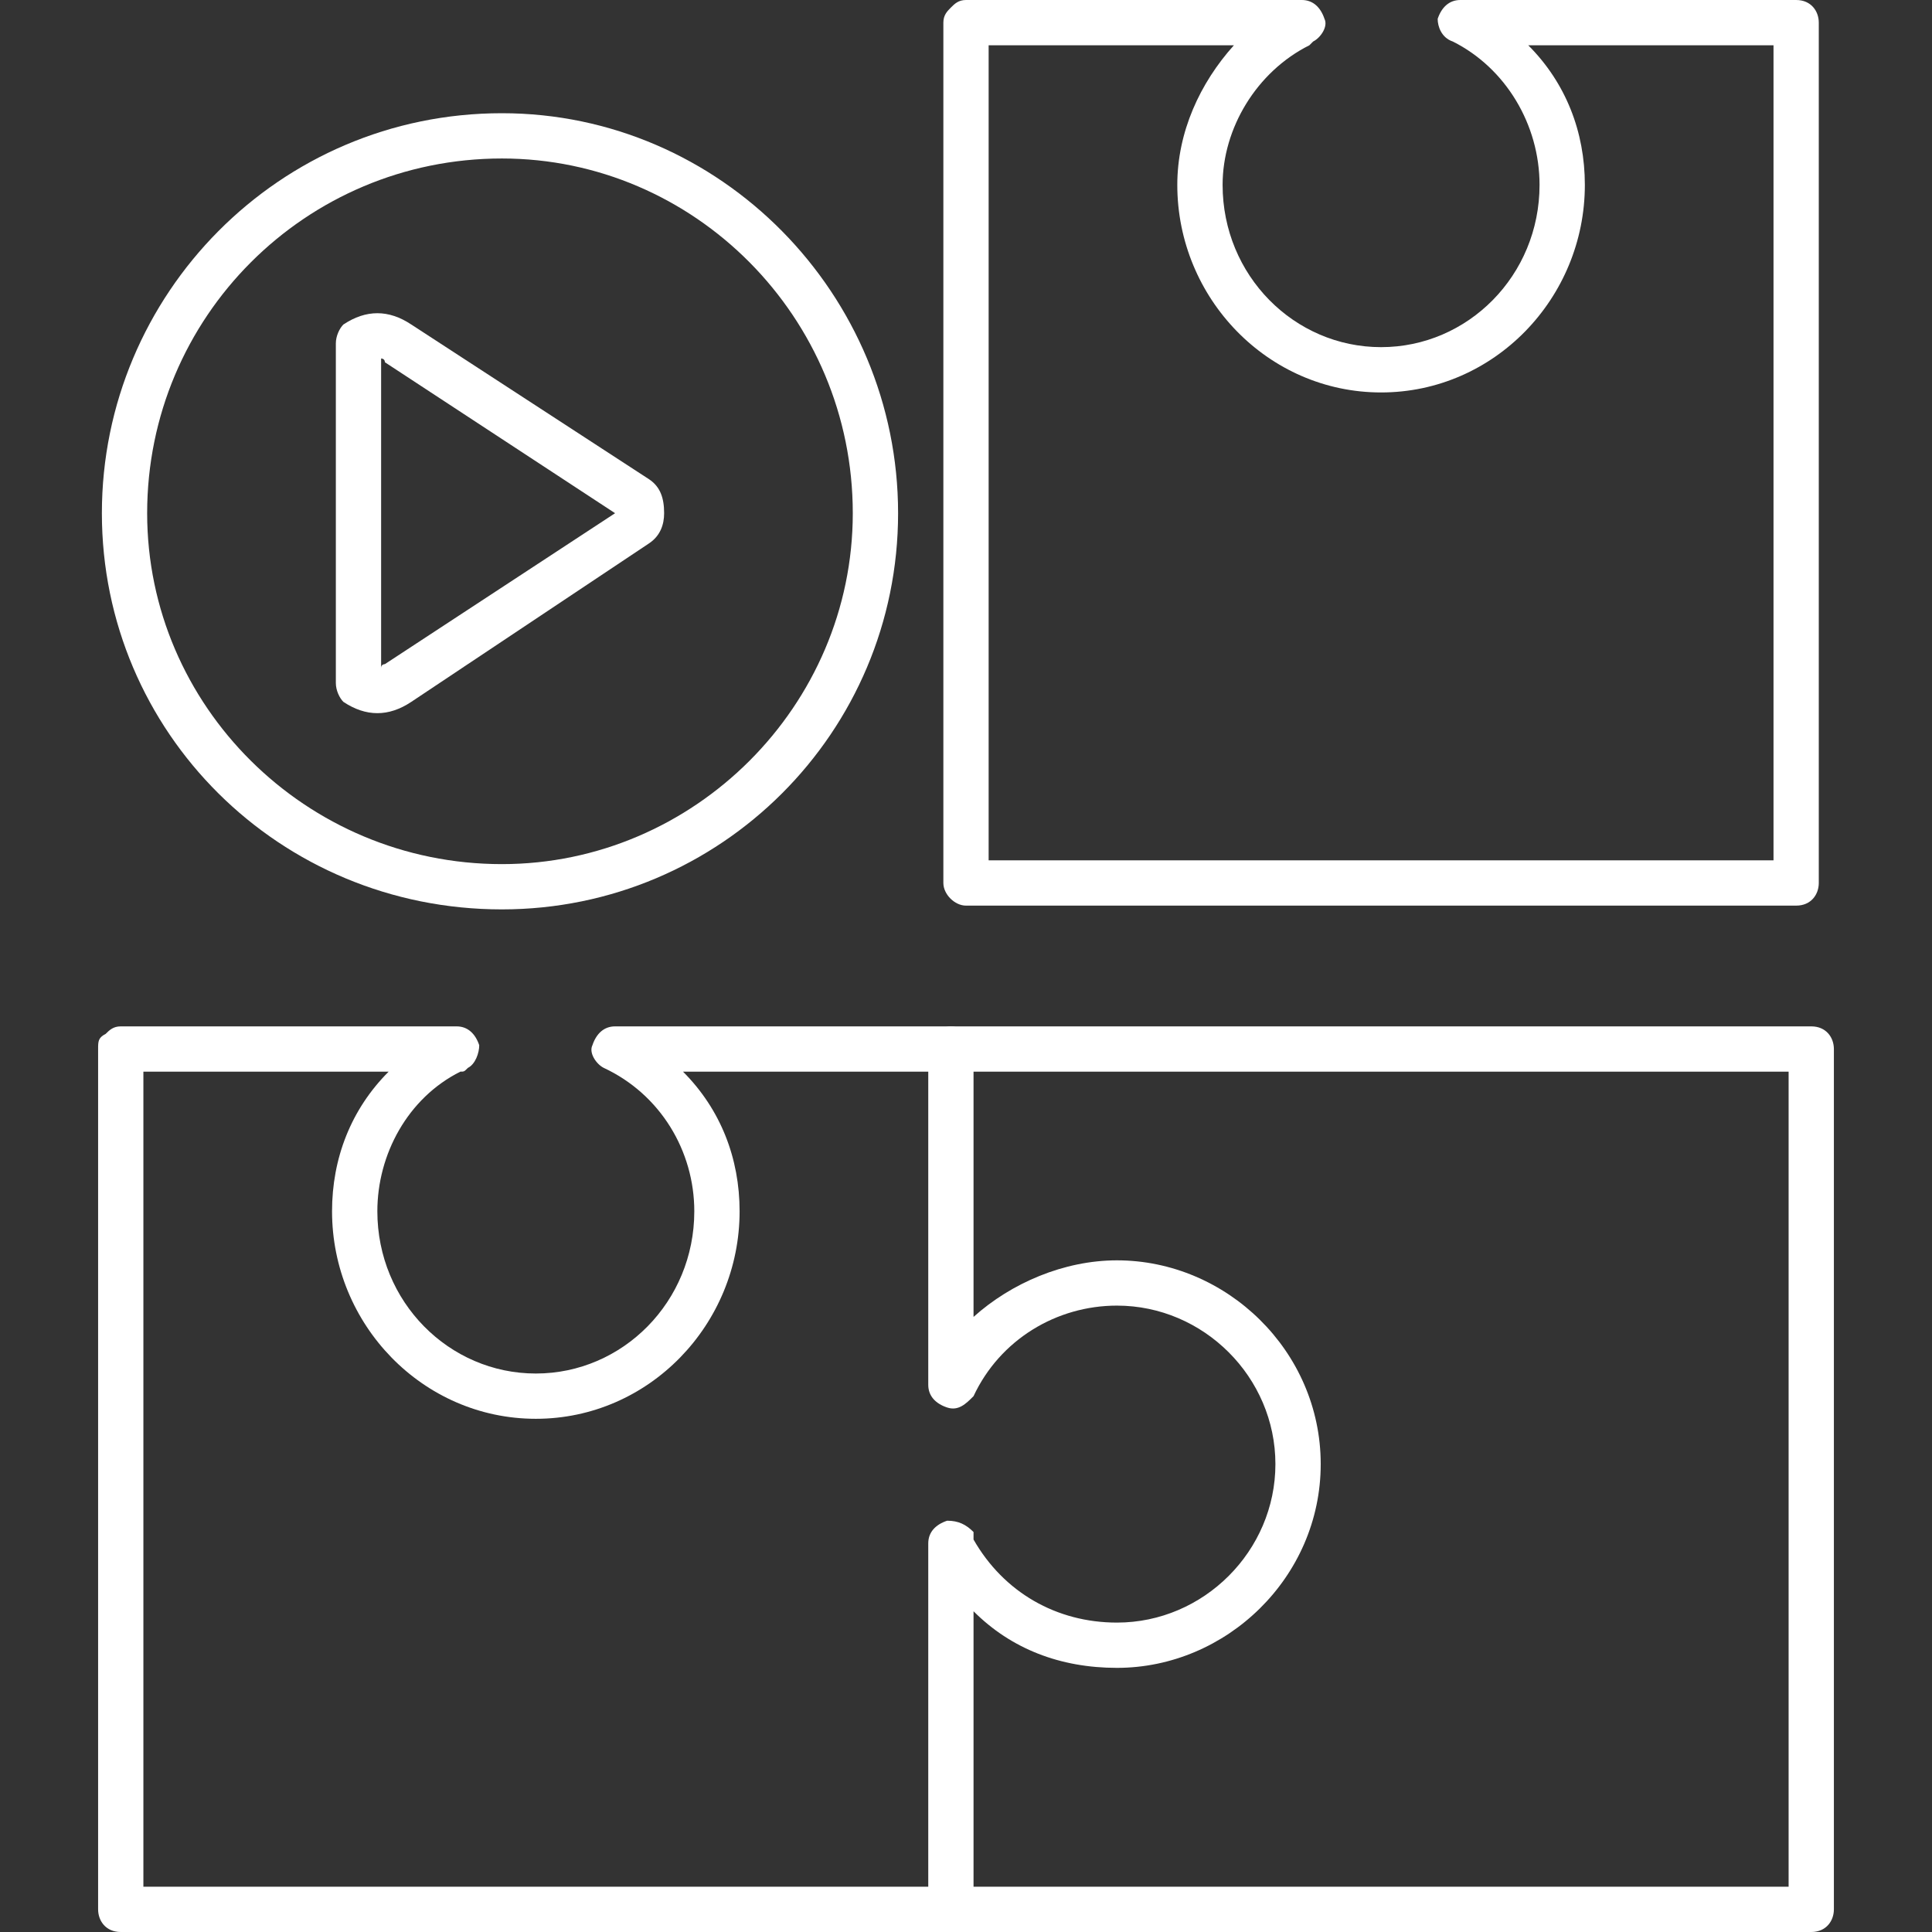 <?xml version="1.0" encoding="UTF-8"?> <svg xmlns="http://www.w3.org/2000/svg" width="60" height="60" viewBox="0 0 60 60" fill="none"><rect x="0" y="0" width="60" height="60" fill="#333333" stroke="none"/><path fill-rule="evenodd" clip-rule="evenodd" d="M29.531 60H3.75C3.281 60 3.047 59.648 3.047 59.297V32.578C3.047 32.344 3.047 32.227 3.281 32.109C3.398 31.992 3.516 31.875 3.75 31.875H14.18C14.531 31.875 14.766 32.109 14.883 32.461C14.883 32.695 14.766 33.047 14.531 33.164C14.414 33.281 14.414 33.281 14.297 33.281C12.656 34.102 11.719 35.859 11.719 37.617C11.719 40.43 13.945 42.656 16.641 42.656C19.336 42.656 21.562 40.43 21.562 37.617C21.562 35.742 20.508 33.984 18.75 33.164C18.516 33.047 18.281 32.695 18.398 32.461C18.516 32.109 18.75 31.875 19.102 31.875H29.531C29.883 31.875 30.234 32.227 30.234 32.578C30.234 32.93 29.883 33.281 29.531 33.281H21.211C22.383 34.453 22.969 35.977 22.969 37.617C22.969 41.133 20.156 44.062 16.641 44.062C13.125 44.062 10.312 41.133 10.312 37.617C10.312 35.977 10.898 34.453 12.07 33.281H4.453V58.594H29.531C29.883 58.594 30.234 58.945 30.234 59.297C30.234 59.648 29.883 60 29.531 60Z" fill="white"></path><path fill-rule="evenodd" clip-rule="evenodd" d="M56.25 60H29.531C29.414 60 29.18 59.883 29.062 59.766C28.945 59.648 28.828 59.531 28.828 59.297V47.93C28.828 47.578 29.062 47.344 29.414 47.227C29.766 47.227 30 47.344 30.234 47.578V47.812C31.172 49.453 32.812 50.391 34.688 50.391C37.383 50.391 39.609 48.164 39.609 45.469C39.609 42.773 37.383 40.547 34.688 40.547C32.812 40.547 31.055 41.602 30.234 43.359C30 43.594 29.766 43.828 29.414 43.711C29.062 43.594 28.828 43.359 28.828 43.008V32.578C28.828 32.227 29.18 31.875 29.531 31.875H56.25C56.719 31.875 56.953 32.227 56.953 32.578V59.297C56.953 59.648 56.719 60 56.25 60ZM30.234 58.594H55.547V33.281H30.234V40.898C31.406 39.844 33.047 39.141 34.688 39.141C38.086 39.141 41.016 41.953 41.016 45.469C41.016 48.984 38.086 51.797 34.688 51.797C32.93 51.797 31.406 51.211 30.234 50.039V58.594Z" fill="white"></path><path fill-rule="evenodd" clip-rule="evenodd" d="M55.781 28.125H30C29.648 28.125 29.297 27.773 29.297 27.422V0.703C29.297 0.469 29.414 0.352 29.531 0.234C29.648 0.117 29.766 0 30 0H40.43C40.781 0 41.016 0.234 41.133 0.586C41.25 0.82 41.016 1.172 40.781 1.289C40.664 1.406 40.664 1.406 40.664 1.406C39.023 2.227 37.969 3.984 37.969 5.742C37.969 8.555 40.195 10.781 42.891 10.781C45.586 10.781 47.812 8.555 47.812 5.742C47.812 3.867 46.758 2.109 45.117 1.289C44.766 1.172 44.648 0.82 44.648 0.586C44.766 0.234 45 0 45.352 0H55.781C56.25 0 56.484 0.352 56.484 0.703V27.422C56.484 27.773 56.25 28.125 55.781 28.125ZM30.703 26.719H55.078V1.406H47.461C48.633 2.578 49.219 4.102 49.219 5.742C49.219 9.258 46.406 12.188 42.891 12.188C39.375 12.188 36.562 9.258 36.562 5.742C36.562 4.102 37.266 2.578 38.32 1.406H30.703V26.719Z" fill="white"></path><path fill-rule="evenodd" clip-rule="evenodd" d="M11.719 22.148C11.367 22.148 11.016 22.031 10.664 21.797C10.547 21.68 10.43 21.445 10.43 21.211V10.664C10.43 10.43 10.547 10.195 10.664 10.078C11.016 9.844 11.367 9.727 11.719 9.727C12.07 9.727 12.422 9.844 12.773 10.078L20.156 14.883C20.508 15.117 20.625 15.469 20.625 15.938C20.625 16.289 20.508 16.641 20.156 16.875L12.773 21.797C12.422 22.031 12.07 22.148 11.719 22.148ZM11.836 11.133V20.742C11.836 20.625 11.953 20.625 11.953 20.625L19.102 15.938L11.953 11.25C11.953 11.133 11.836 11.133 11.836 11.133Z" fill="white"></path><path fill-rule="evenodd" clip-rule="evenodd" d="M15.586 28.242C8.672 28.242 3.164 22.734 3.164 15.938C3.164 9.141 8.672 3.516 15.586 3.516C22.383 3.516 27.891 9.141 27.891 15.938C27.891 22.734 22.383 28.242 15.586 28.242ZM15.586 4.922C9.492 4.922 4.57 9.844 4.57 15.938C4.57 21.914 9.492 26.836 15.586 26.836C21.562 26.836 26.484 21.914 26.484 15.938C26.484 9.844 21.562 4.922 15.586 4.922Z" fill="white"></path></svg> 